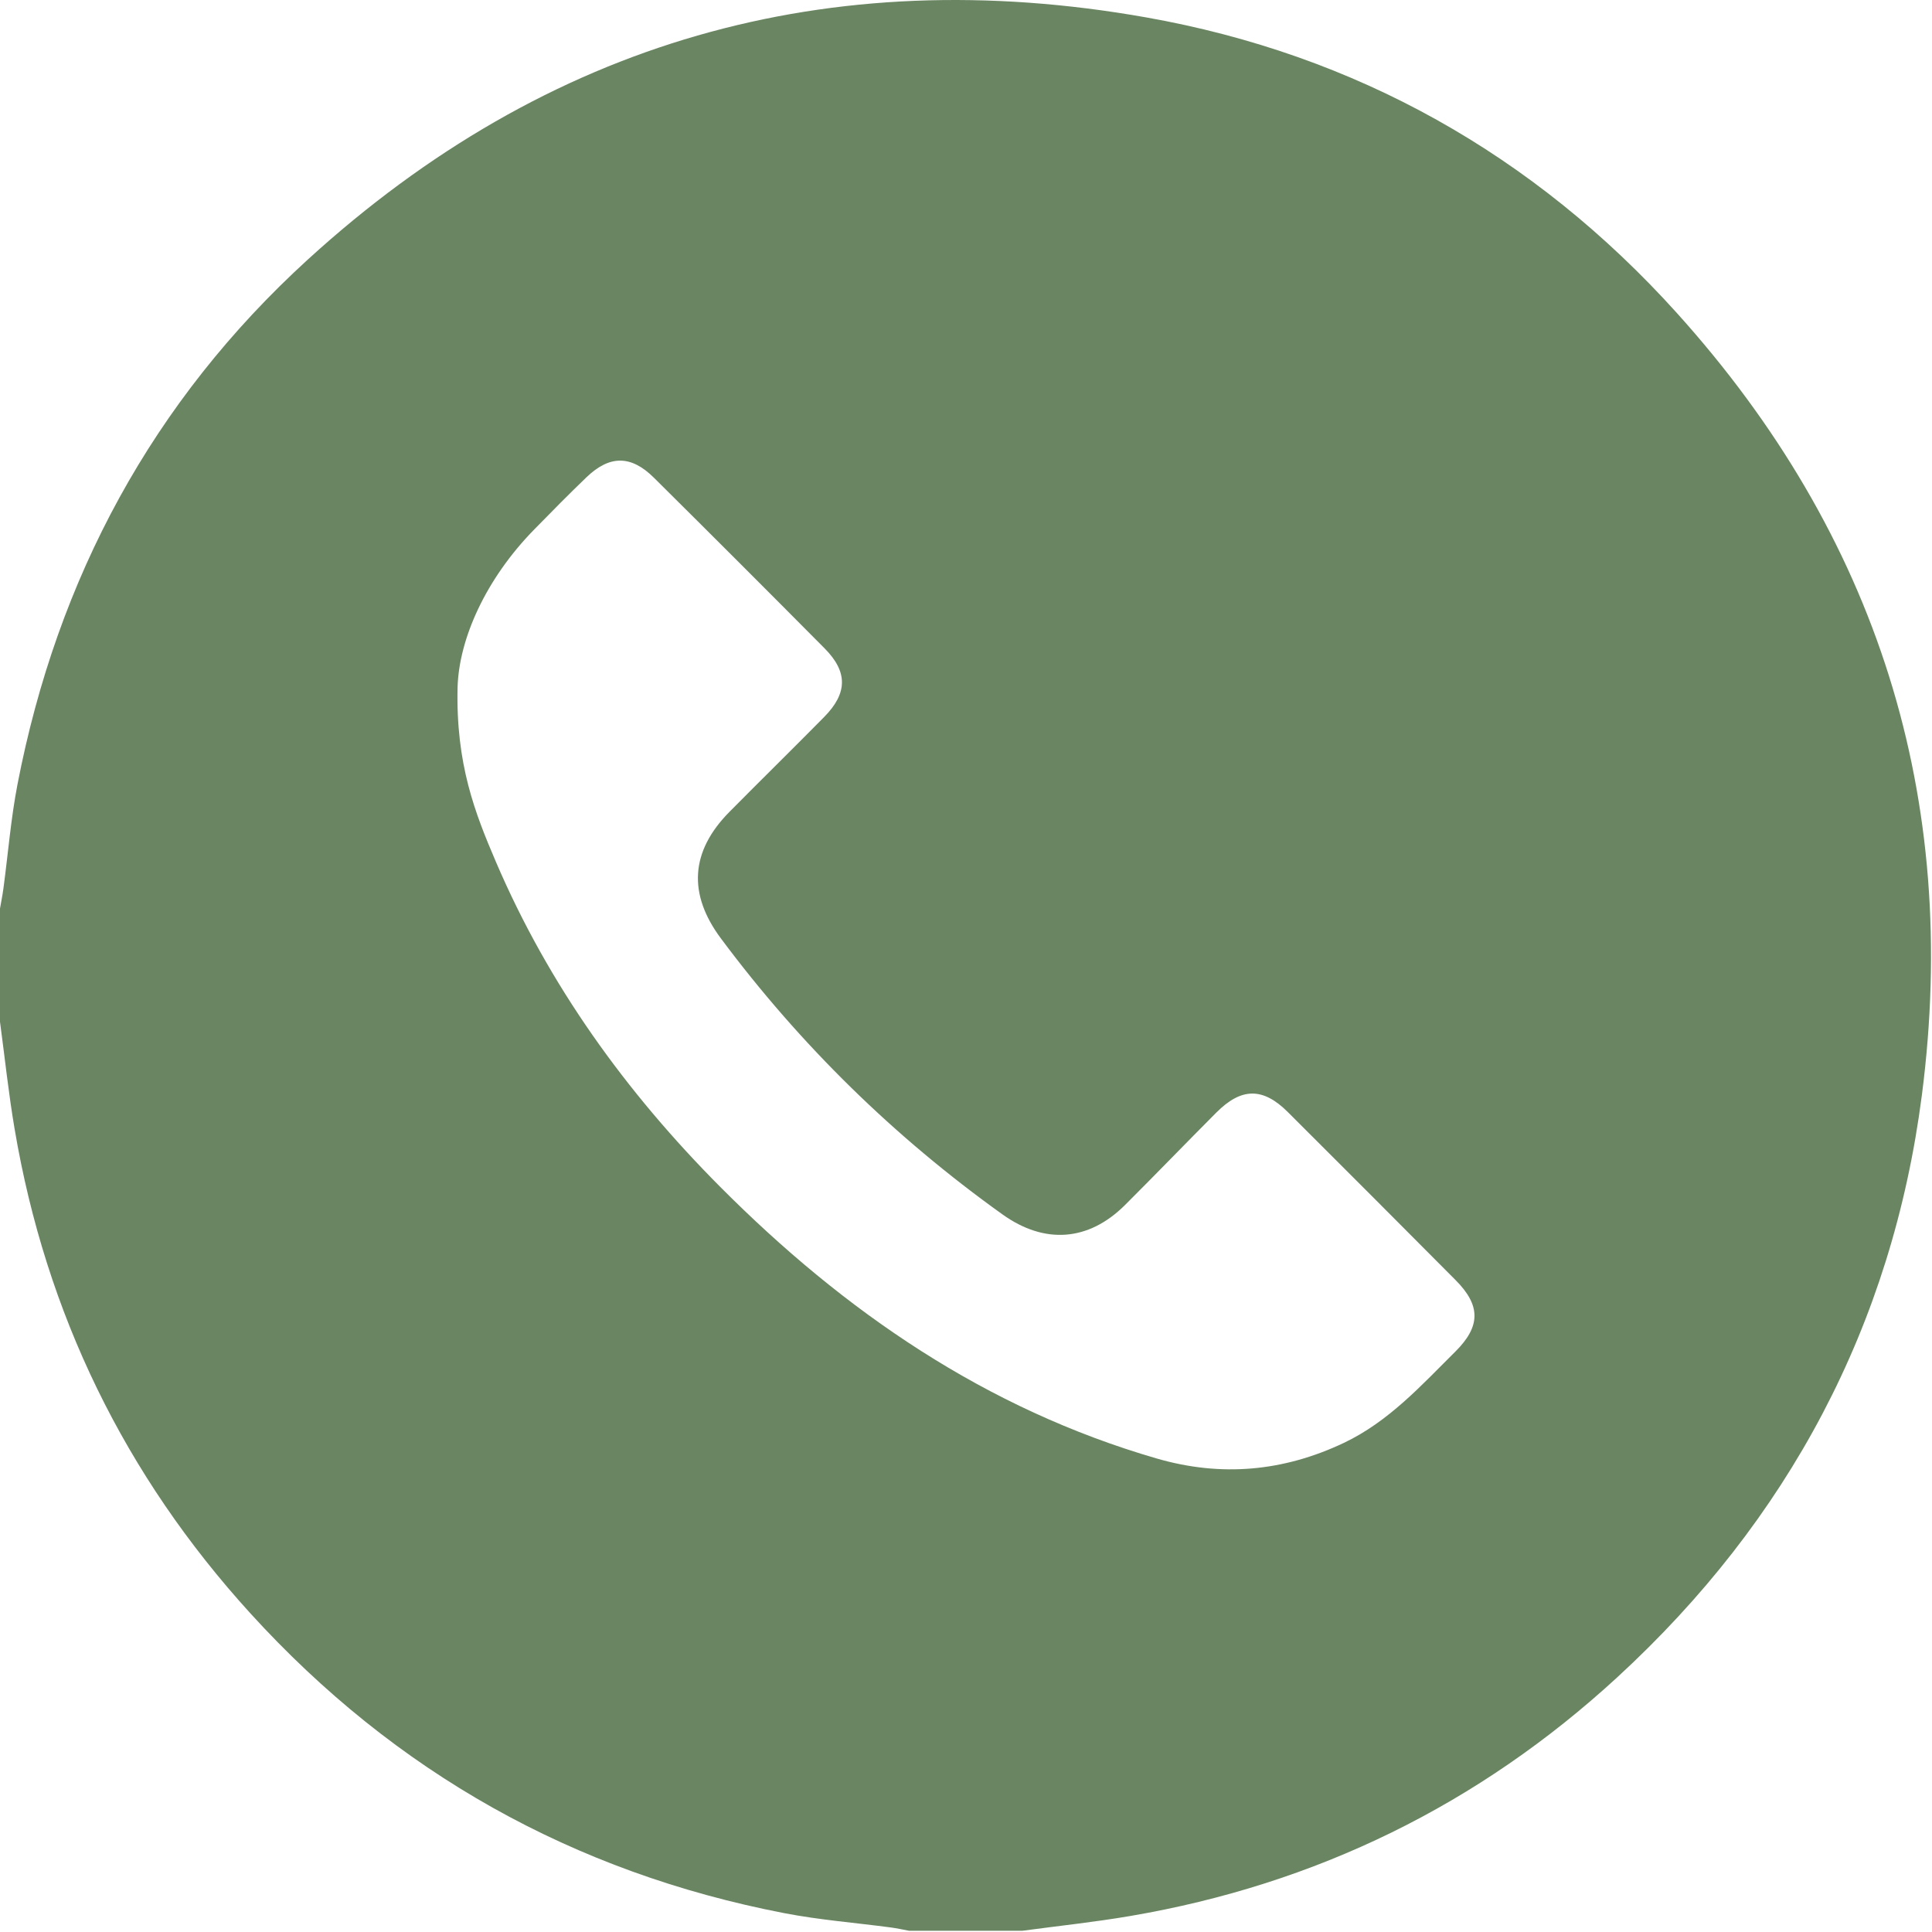 <?xml version="1.0" encoding="UTF-8"?> <svg xmlns="http://www.w3.org/2000/svg" width="409" height="409" viewBox="0 0 409 409" fill="none"><path d="M216.42 408.74C208.43 408.74 200.45 408.74 192.46 408.74C191.17 408.5 189.88 408.21 188.58 408.04C181.08 407.04 173.5 406.45 166.08 405.02C121.4 396.4 83.65 375.19 53.04 341.58C26.43 312.36 9.74 278.13 3.11 239.11C1.82 231.55 1.02 223.91 0 216.3C0 208.31 0 200.33 0 192.34C0.24 190.93 0.53 189.53 0.72 188.11C1.71 180.74 2.3 173.29 3.71 166C12.15 122.33 32.34 84.88 65.2 54.91C115.78 8.78 175.36 -8.25 242.68 3.69C287.06 11.56 324.75 32.76 354.93 66.2C397.46 113.34 415 168.92 406.85 231.88C400.54 280.62 378.57 321.79 342.37 355.08C313.05 382.05 278.6 398.9 239.29 405.61C231.7 406.91 224.04 407.71 216.42 408.74ZM96.87 145.45C96.47 161.75 100.57 172.14 104.97 182.42C116.16 208.56 132.51 231.21 152.48 251.27C178.76 277.66 208.71 298.27 244.91 308.77C258.51 312.71 271.68 311.53 284.48 305.46C293.98 300.95 300.86 293.31 308.11 286.11C313.47 280.78 313.49 276.37 308.16 271.01C296.35 259.12 284.5 247.26 272.63 235.42C267.35 230.16 262.8 230.21 257.5 235.52C251.02 242.02 244.65 248.63 238.15 255.11C230.42 262.81 221.12 263.46 212.21 257.08C189.31 240.69 169.43 221.24 152.61 198.66C145.58 189.22 146.16 180.21 154.43 171.86C161.07 165.15 167.82 158.53 174.45 151.81C179.45 146.75 179.51 142.24 174.56 137.25C162.56 125.16 150.52 113.12 138.43 101.13C133.58 96.32 129.06 96.33 124.16 101.03C120.42 104.62 116.78 108.32 113.15 112.03C102.73 122.64 97.17 135.35 96.87 145.45Z" fill="#6A8562"></path></svg> 